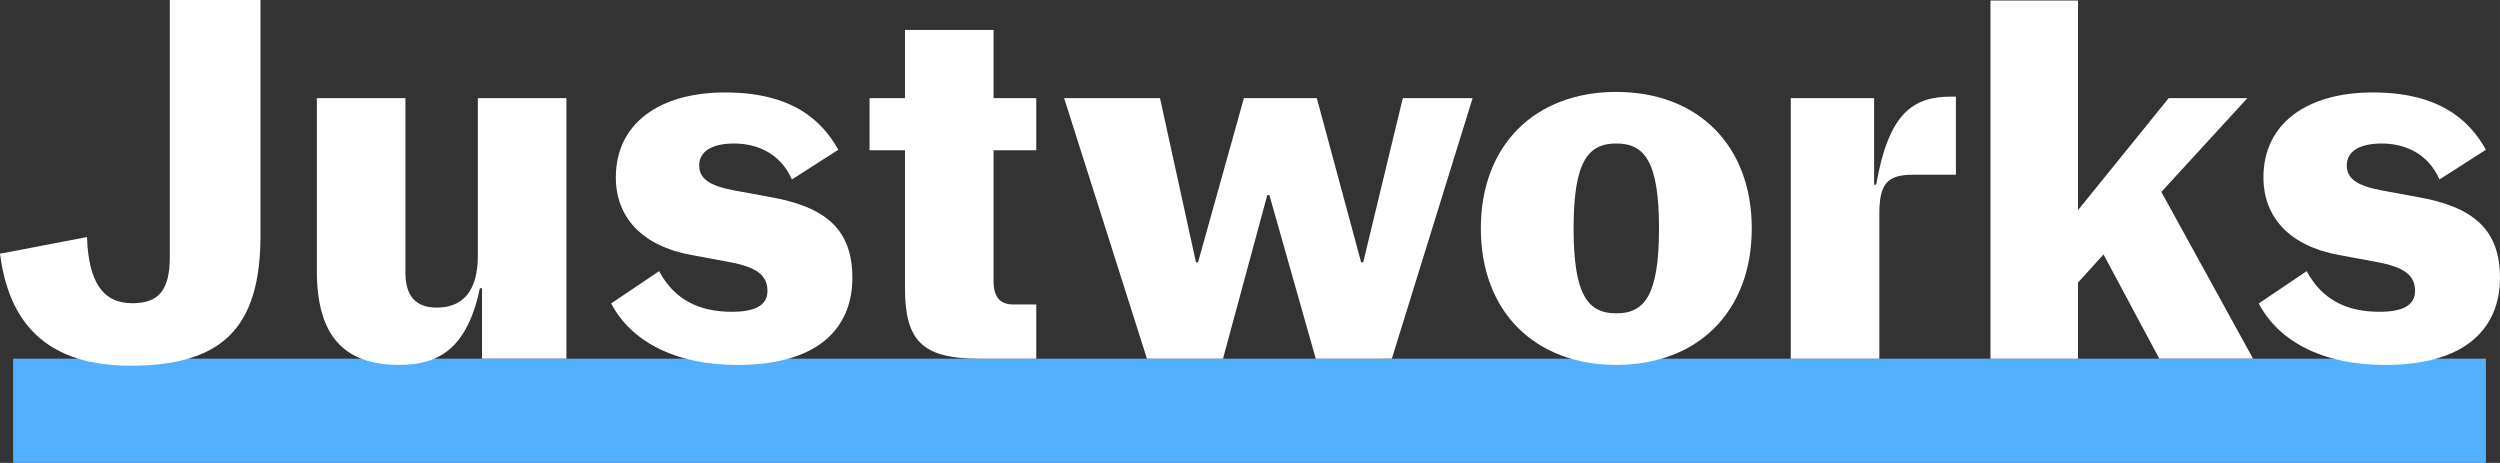 <?xml version="1.0" encoding="utf-8"?>
<!-- Generator: Adobe Illustrator 24.3.0, SVG Export Plug-In . SVG Version: 6.00 Build 0)  -->
<svg version="1.1" id="Layer_1" xmlns="http://www.w3.org/2000/svg" xmlns:xlink="http://www.w3.org/1999/xlink" x="0px" y="0px"
	 viewBox="0 0 906.7 167.87" style="enable-background:new 0 0 906.7 167.87;" xml:space="preserve">
<rect x="0" y="0" width="906.7" height="167.87" fill="#333333" stroke="none"/>
<rect x="434.28" y="-299.45" transform="matrix(-1.836970e-16 1 -1 -1.836970e-16 602.143 -304.202)" style="fill:#52B0FF;" width="37.79" height="896.84"/>
<g>
	<path style="fill:#FFFFFF;" d="M0,92.02l31.55-6.05c0.57,16.25,5.67,24,16.44,24c9.26,0,13.6-4.35,13.6-16.82V0h32.88v85.4
		c0,33.44-13.79,47.24-47.24,47.24C12.66,132.64,2.65,112.42,0,92.02z"/>
	<path style="fill:#FFFFFF;" d="M114.92,98.33V35.6h32.12v63.3c0,9.07,4.35,12.66,11.34,12.66c9.26,0,14.93-5.67,14.93-18.89V35.6
		h32.12v94.47h-30.61v-25.51h-0.76c-4.72,22.11-15.12,27.78-29.29,27.78C124.75,132.34,114.92,121.76,114.92,98.33z"/>
	<path style="fill:#FFFFFF;" d="M221.66,110.05l17.38-11.71c5.67,10.58,14.74,14.74,26.45,14.74c8.88,0,12.85-2.65,12.85-7.56
		c0-5.67-3.78-8.69-14.36-10.58l-13.23-2.46c-17.76-3.21-27.4-13.6-27.4-28.15c0-19.46,15.68-30.8,39.68-30.8
		c23.81,0,34.96,9.83,41,20.79l-16.82,10.77c-4.35-9.83-13.04-13.04-20.97-13.04c-8.31,0-12.66,3.02-12.66,7.94
		c0,4.72,3.59,7.37,12.66,9.07l13.42,2.46c19.84,3.59,29.48,11.71,29.48,29.29c0,16.63-10.58,31.55-41.76,31.55
		C244.33,132.34,228.65,123.46,221.66,110.05z"/>
	<path style="fill:#FFFFFF;" d="M328.22,104.57V54.49h-12.85V35.6h12.85V10.85h32.12V35.6h15.49v18.89h-15.49v47.24
		c0,6.24,2.46,8.69,7.18,8.69h8.31v19.65h-20.97C334.65,130.07,328.22,123.65,328.22,104.57z"/>
	<path style="fill:#FFFFFF;" d="M385.94,35.6h34.77l13.04,59.52h0.76l16.63-59.52h26.45l16.06,59.52h0.76l14.36-59.52h25.32
		l-29.29,94.47H477.2l-16.82-59.33h-0.76l-16.06,59.33h-27.59L385.94,35.6z"/>
	<path style="fill:#FFFFFF;" d="M537.07,82.84c0-30.23,19.65-49.5,49.13-49.5c29.48,0,49.13,19.27,49.13,49.5
		c0,30.23-19.65,49.5-49.13,49.5C556.72,132.34,537.07,113.07,537.07,82.84z M601.69,82.84c0-24.37-5.29-30.8-15.49-30.8
		c-10.2,0-15.49,6.42-15.49,30.8c0,24.37,5.29,30.8,15.49,30.8C596.4,113.64,601.69,107.21,601.69,82.84z"/>
	<path style="fill:#FFFFFF;" d="M649.47,35.6h30.23v31.37h0.76c4.53-25.89,13.23-31.93,27.21-31.93h1.7v28.34h-15.49
		c-9.26,0-12.28,3.02-12.28,14.17v52.53h-32.12V35.6z"/>
	<path style="fill:#FFFFFF;" d="M762.91,92.28l-9.26,10.2v27.59h-31.74V0.2h31.74v76.02l32.88-40.62h28.53l-31.18,34.01l33.25,60.46
		h-34.01L762.91,92.28z"/>
	<path style="fill:#FFFFFF;" d="M819.21,110.05l17.38-11.71c5.67,10.58,14.74,14.74,26.45,14.74c8.88,0,12.85-2.65,12.85-7.56
		c0-5.67-3.78-8.69-14.36-10.58l-13.23-2.46c-17.76-3.21-27.4-13.6-27.4-28.15c0-19.46,15.68-30.8,39.68-30.8
		c23.81,0,34.96,9.83,41,20.79l-16.82,10.77c-4.35-9.83-13.04-13.04-20.97-13.04c-8.31,0-12.66,3.02-12.66,7.94
		c0,4.72,3.59,7.37,12.66,9.07l13.42,2.46c19.84,3.59,29.48,11.71,29.48,29.29c0,16.63-10.58,31.55-41.76,31.55
		C841.89,132.34,826.2,123.46,819.21,110.05z"/>
</g>
</svg>
